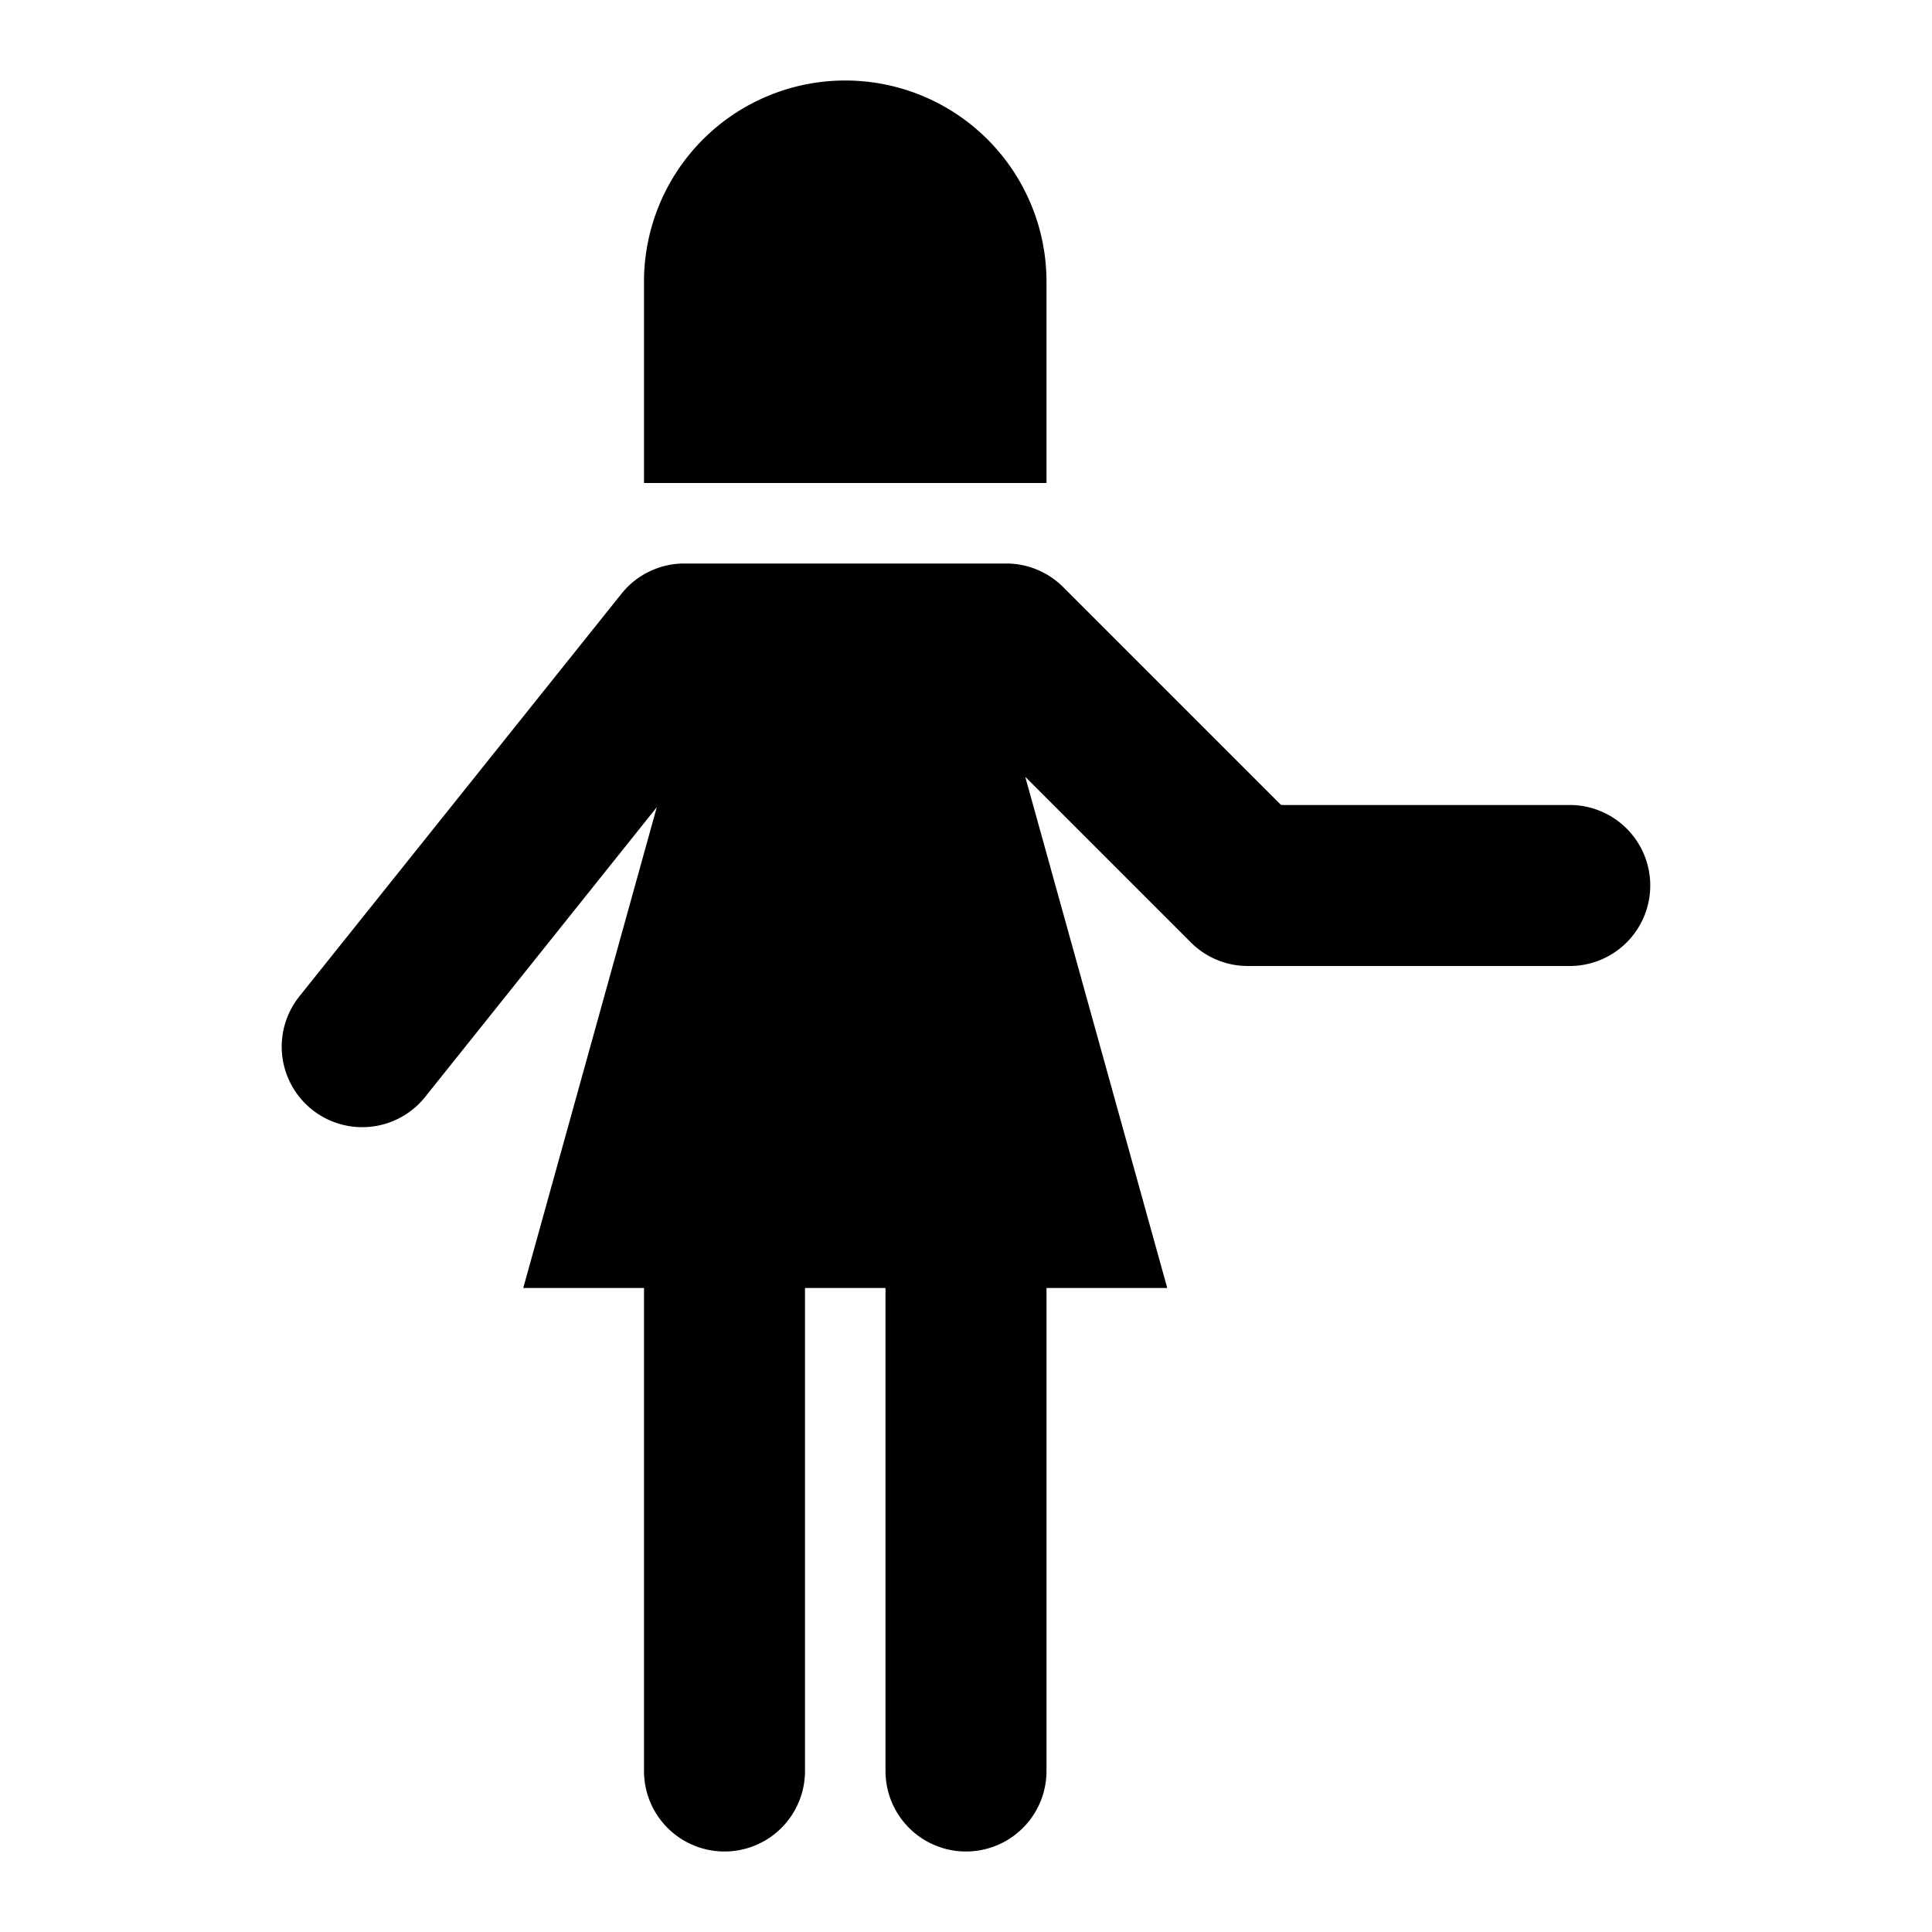 <?xml version="1.0" encoding="utf-8"?><!-- Uploaded to: SVG Repo, www.svgrepo.com, Generator: SVG Repo Mixer Tools -->
<svg fill="#000000" width="800px" height="800px" viewBox="0 0 24 24" xmlns="http://www.w3.org/2000/svg"><path d="M20.5,11a1,1,0,0,1-1,1h-4a1,1,0,0,1-.707-.293L12.736,9.65,14.5,16H13v6a1,1,0,0,1-2,0V16H10v6a1,1,0,0,1-2,0V16H6.5l1.659-5.973-2.878,3.6a1,1,0,0,1-1.562-1.25l4-5A1,1,0,0,1,8.5,7h4a1,1,0,0,1,.707.293L15.914,10H19.5A1,1,0,0,1,20.5,11ZM8,6h5V3.5a2.5,2.5,0,0,0-5,0Z"/></svg>